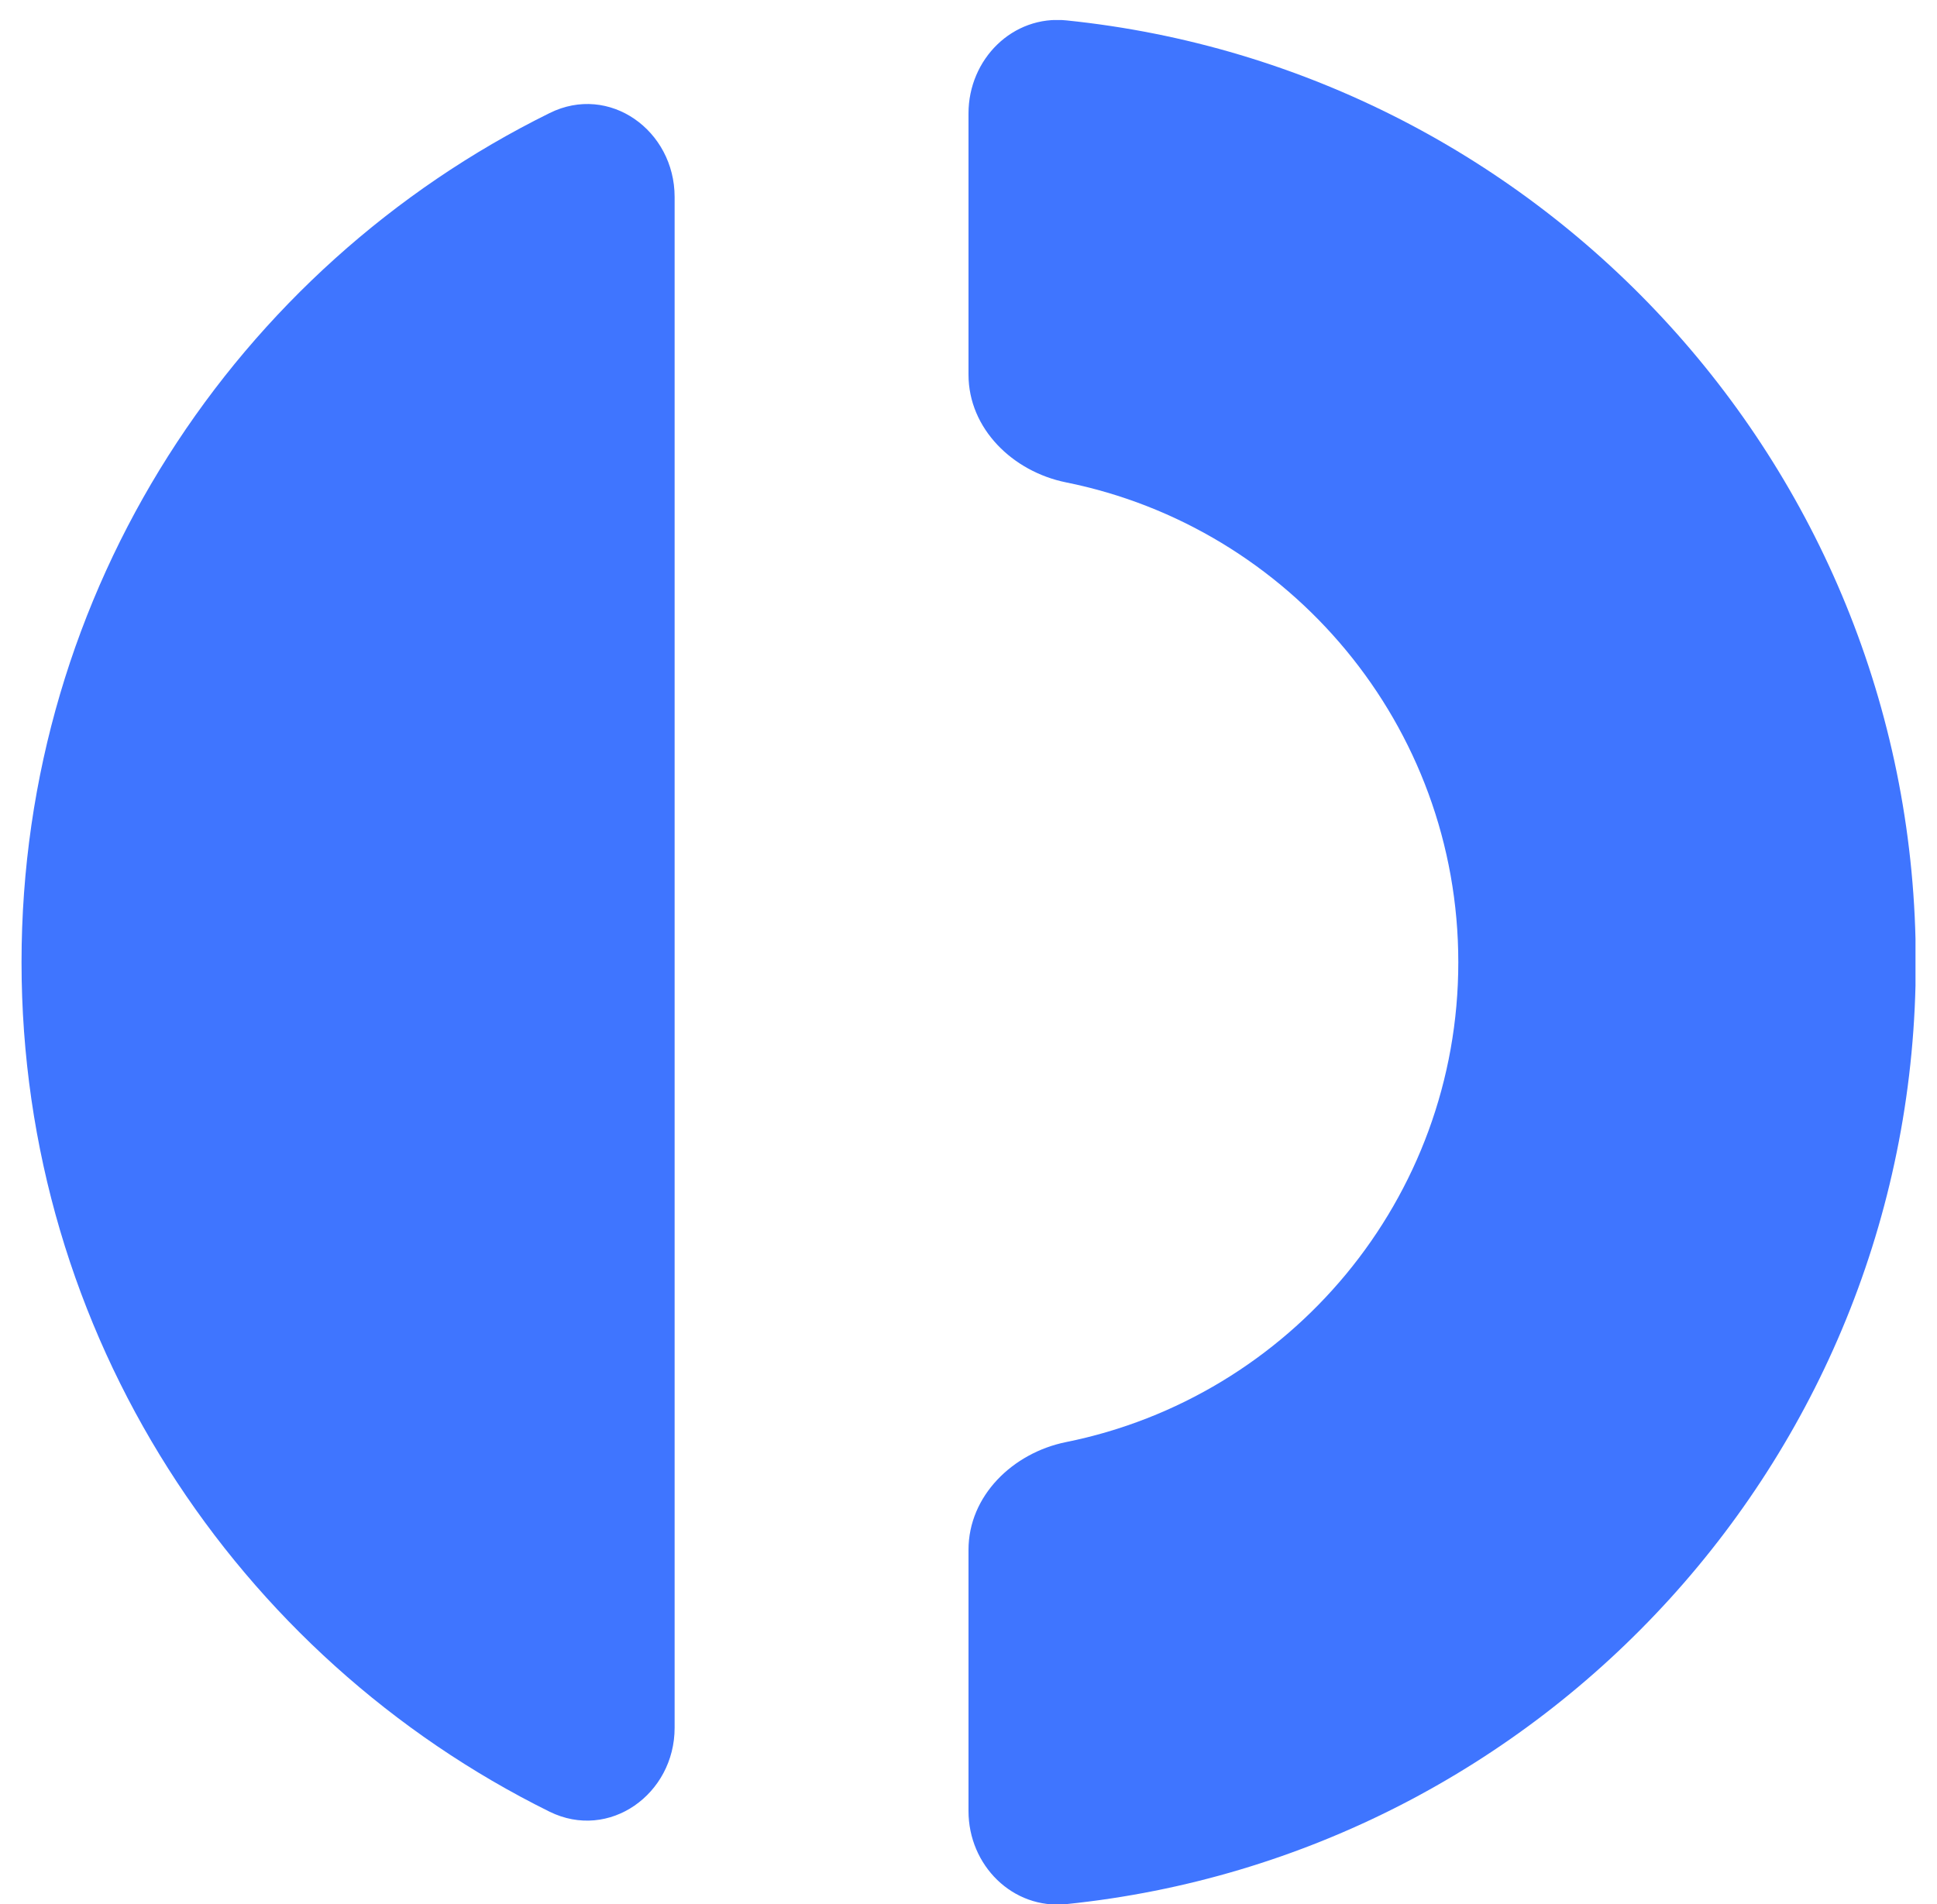 <svg width="60" height="59" viewBox="0 0 60 59" fill="none" xmlns="http://www.w3.org/2000/svg">
<g clip-path="url(#clip0_1477_5725)">
<path d="M30 56.112C30 57.791 31.366 59.167 33.035 58.995C47.812 57.477 59.343 44.996 59.343 29.813C59.343 14.631 47.802 2.149 33.035 0.632C31.366 0.46 30 1.835 30 3.514V11.606C30 13.286 31.376 14.611 33.014 14.944C39.953 16.34 45.172 22.47 45.172 29.813C45.172 37.157 39.953 43.286 33.014 44.682C31.376 45.016 30 46.341 30 48.02V56.112Z" fill="#3F75FF"/>
<path d="M20.897 6.104C20.897 4.041 18.874 2.584 17.023 3.504C7.332 8.289 0.667 18.272 0.667 29.813C0.667 41.354 7.332 51.338 17.023 56.132C18.874 57.043 20.897 55.586 20.897 53.533V6.104Z" fill="#3F75FF"/>
</g>
<defs>
<clipPath id="clip0_1477_5725">
<rect width="58.667" height="58.383" fill="white" transform="translate(0.667 0.621)"/>
</clipPath>
</defs>
</svg>

